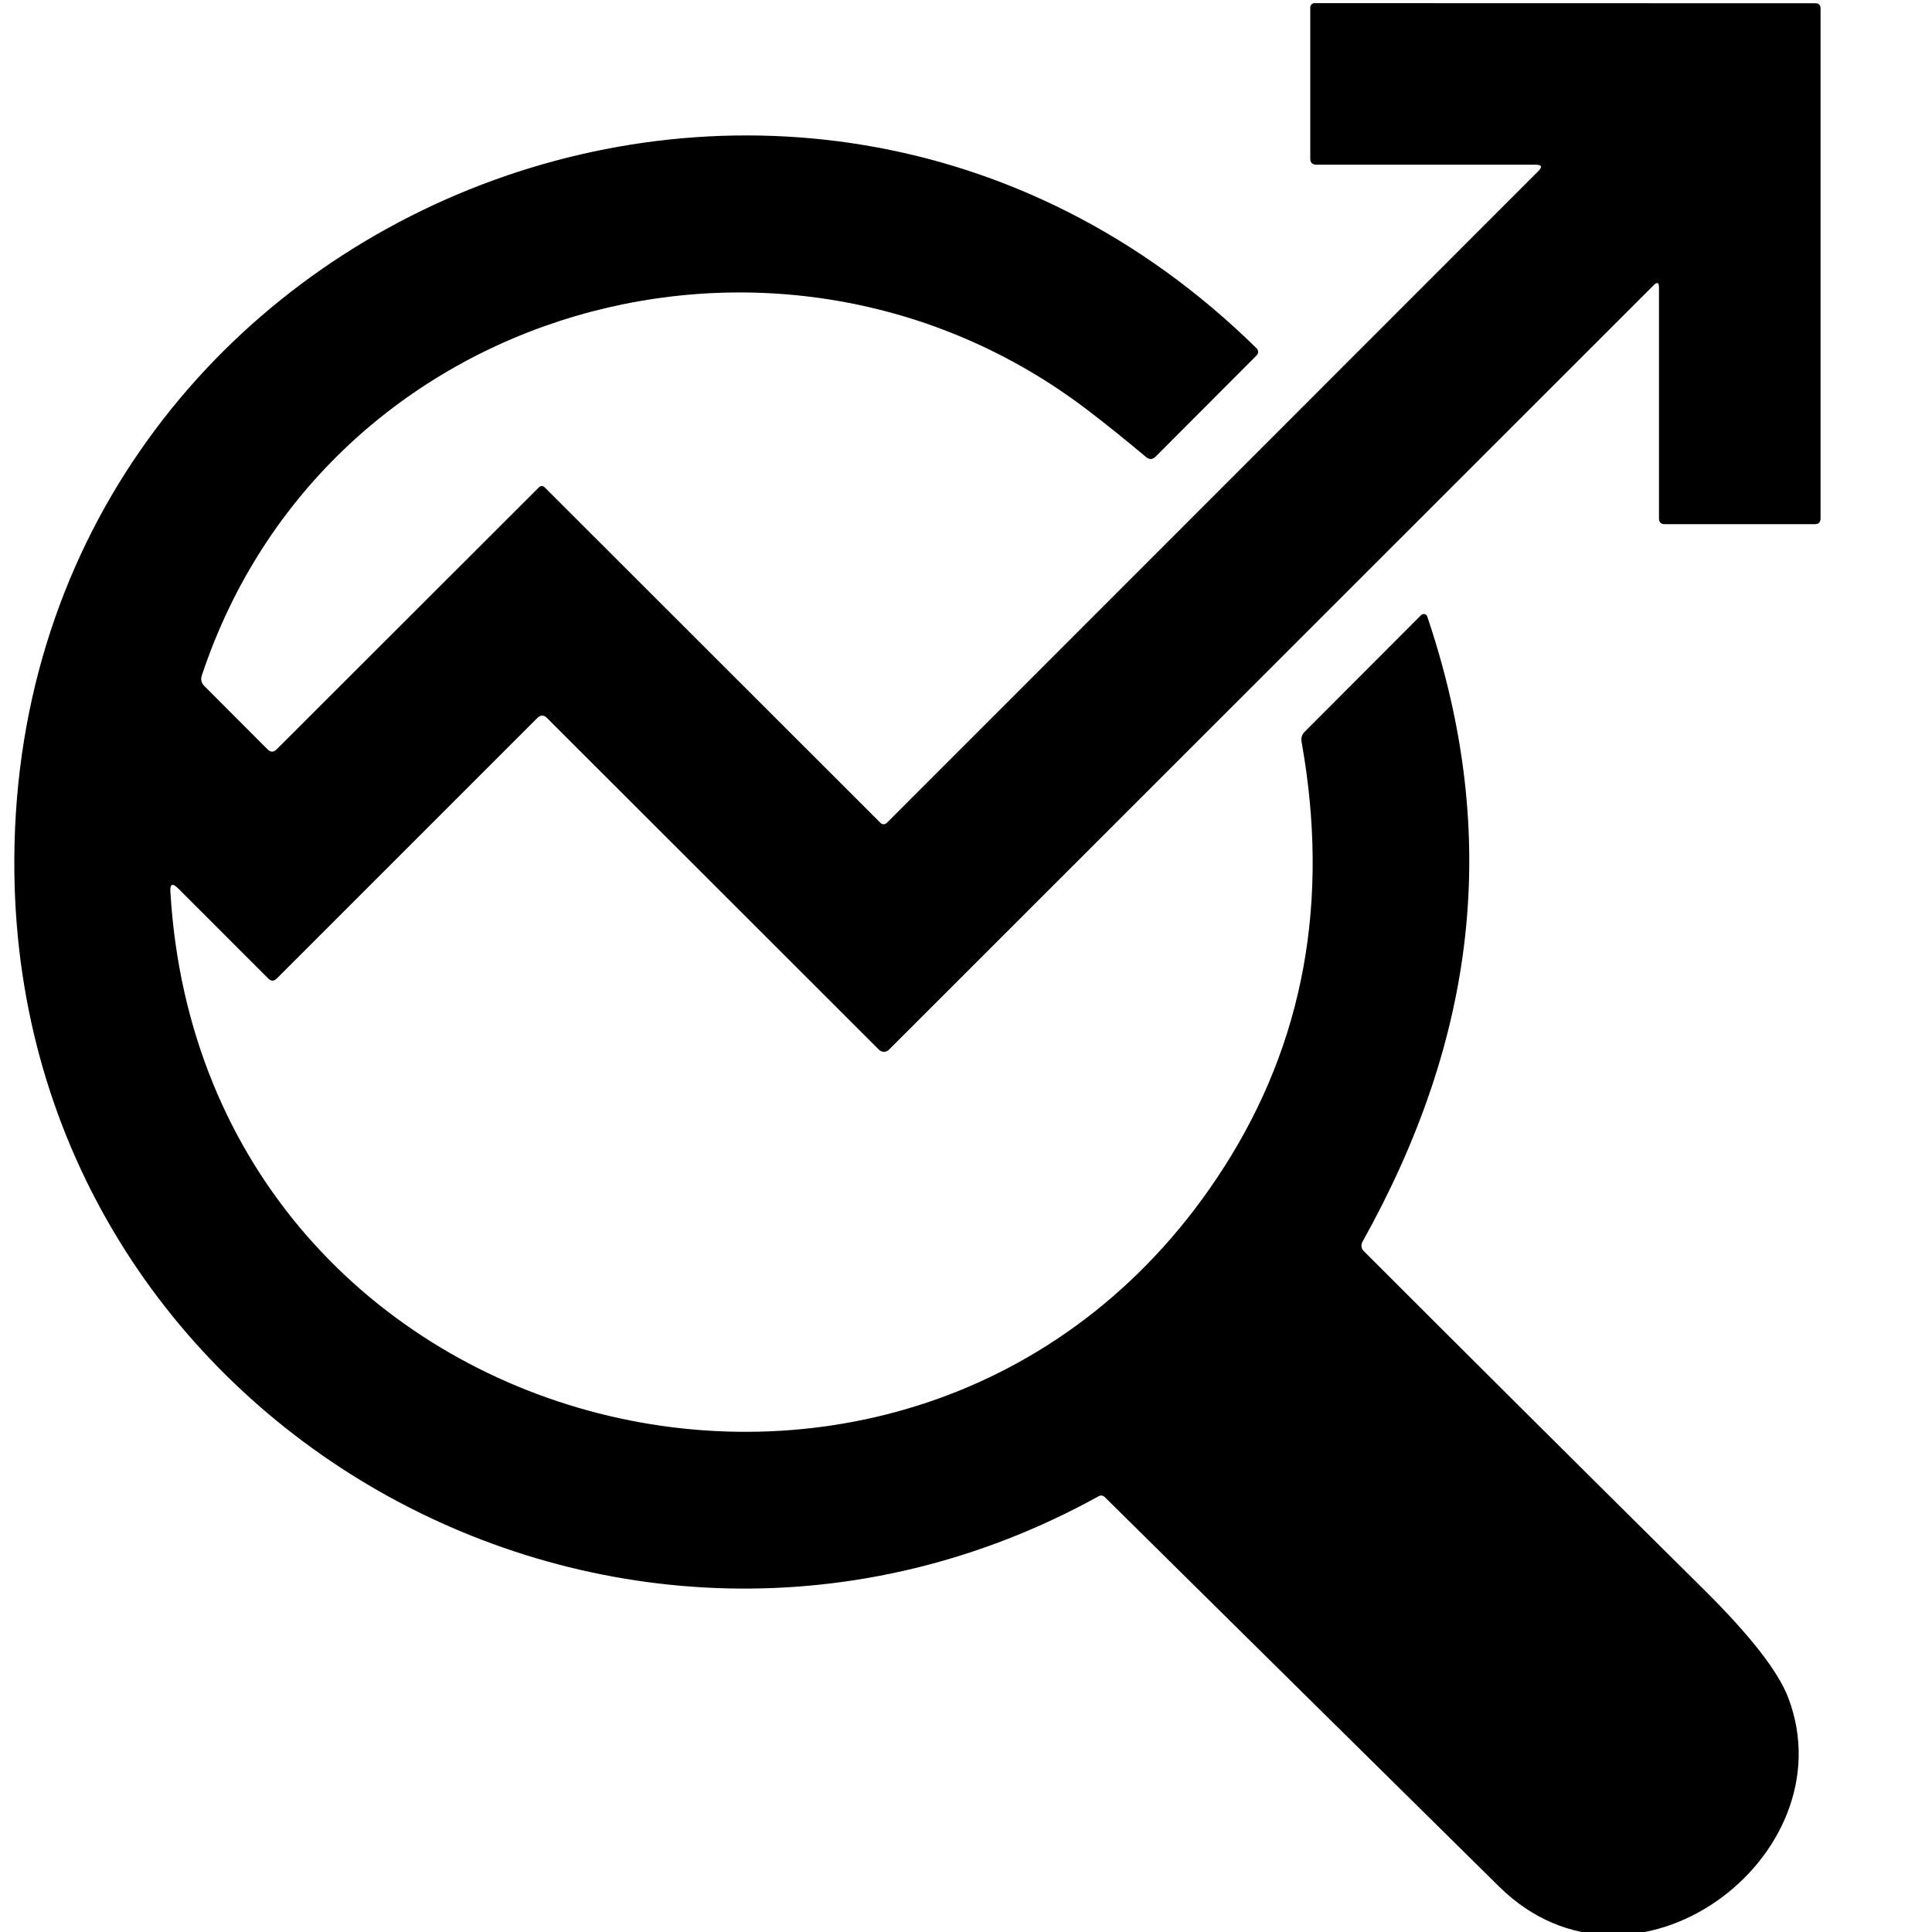 <svg width="16" height="16" viewBox="0 0 16 16" fill="none" xmlns="http://www.w3.org/2000/svg">
<g clip-path="url(#clip0_550_1427)">
<path d="M13.694 2.363L7.362 8.693C7.357 8.699 7.35 8.703 7.343 8.706C7.336 8.709 7.329 8.711 7.321 8.711C7.313 8.711 7.306 8.709 7.298 8.706C7.291 8.703 7.285 8.699 7.279 8.693L4.531 5.947C4.504 5.919 4.477 5.919 4.449 5.947L2.293 8.103C2.269 8.127 2.245 8.127 2.221 8.103L1.475 7.357C1.428 7.311 1.407 7.32 1.411 7.385C1.685 12.024 7.679 13.502 10.135 9.669C10.799 8.633 11.014 7.457 10.779 6.143C10.773 6.111 10.782 6.083 10.805 6.06L11.769 5.094C11.773 5.091 11.777 5.088 11.782 5.086C11.787 5.085 11.793 5.085 11.798 5.086C11.803 5.087 11.808 5.089 11.812 5.093C11.816 5.096 11.819 5.101 11.82 5.106C12.44 6.942 12.213 8.617 11.285 10.281C11.268 10.311 11.272 10.339 11.297 10.364C12.233 11.3 13.171 12.233 14.11 13.163C14.493 13.543 14.727 13.842 14.81 14.061C15.309 15.377 13.522 16.716 12.415 15.624C11.329 14.552 10.24 13.477 9.15 12.399C9.134 12.384 9.116 12.381 9.097 12.392C5.128 14.585 0.175 11.809 0.119 7.228C0.053 1.833 6.545 -0.913 10.407 2.885C10.411 2.889 10.414 2.894 10.416 2.899C10.418 2.903 10.419 2.909 10.419 2.914C10.419 2.919 10.418 2.925 10.416 2.93C10.414 2.935 10.411 2.939 10.407 2.943L9.57 3.782C9.544 3.807 9.517 3.808 9.49 3.784C9.329 3.649 9.167 3.518 9.003 3.393C6.468 1.464 2.695 2.518 1.672 5.592C1.66 5.627 1.667 5.656 1.693 5.682L2.216 6.206C2.241 6.231 2.266 6.231 2.291 6.206L4.46 4.039C4.478 4.02 4.496 4.02 4.514 4.039L7.292 6.815C7.295 6.819 7.299 6.821 7.303 6.823C7.308 6.825 7.313 6.826 7.318 6.826C7.322 6.826 7.327 6.825 7.332 6.823C7.336 6.821 7.341 6.819 7.344 6.815L12.74 1.417C12.775 1.382 12.768 1.364 12.718 1.364H10.903C10.868 1.364 10.851 1.347 10.851 1.313V0.062C10.851 0.053 10.854 0.043 10.861 0.037C10.867 0.03 10.877 0.026 10.886 0.026L15.039 0.027C15.049 0.027 15.059 0.031 15.066 0.038C15.073 0.045 15.077 0.055 15.077 0.065V4.293C15.077 4.325 15.061 4.341 15.029 4.341H13.787C13.755 4.341 13.739 4.325 13.739 4.293V2.381C13.739 2.338 13.724 2.332 13.694 2.363Z" fill="black"/>
</g>
<defs>
<clipPath id="clip0_550_1427">
<rect width="16" height="16" fill="white"/>
</clipPath>
</defs>
</svg>
